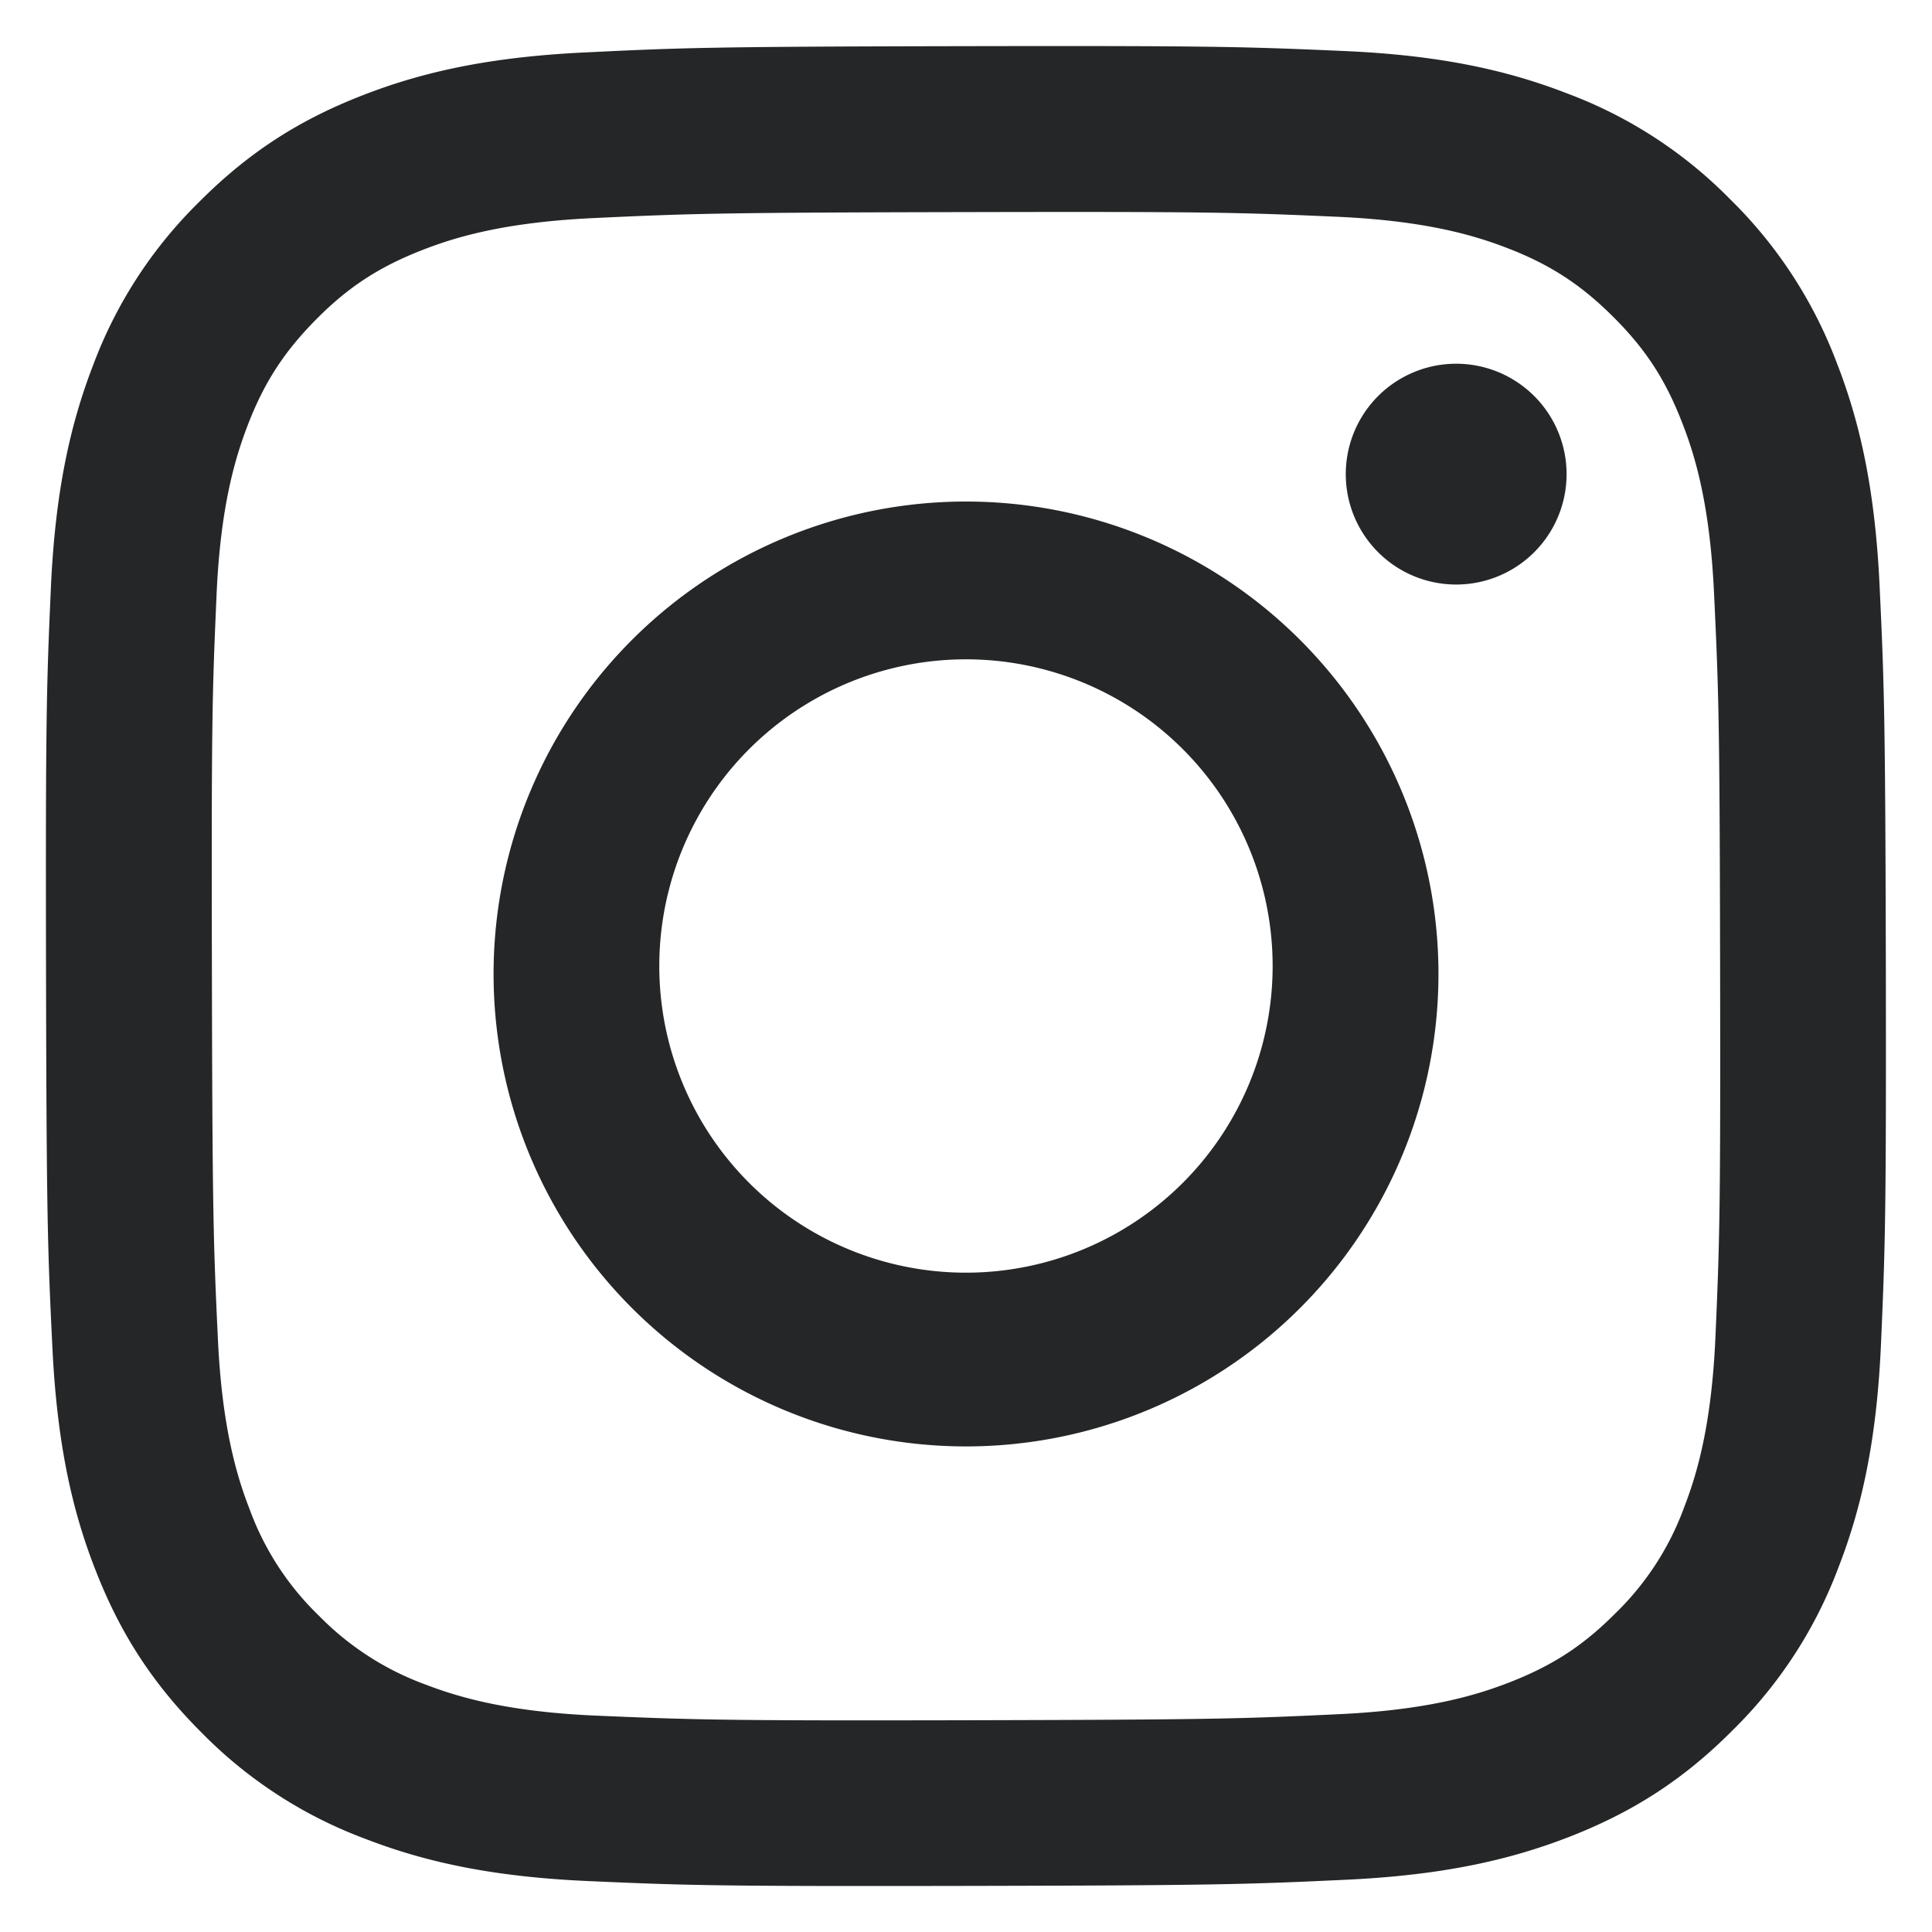 <svg xmlns="http://www.w3.org/2000/svg" width="28" height="28" fill="none"><g clip-path="url('#clip0_2093_15306')"><path fill="#252627" d="M8.478.76c-1.419.067-2.388.294-3.235.626-.876.342-1.62.8-2.358 1.542A6.5 6.5 0 0 0 1.35 5.291c-.328.85-.55 1.819-.613 3.238s-.077 1.876-.07 5.497.023 4.075.092 5.497c.068 1.418.293 2.387.626 3.234.342.877.8 1.62 1.542 2.359a6.5 6.5 0 0 0 2.365 1.533c.848.328 1.818.551 3.237.613 1.42.063 1.876.077 5.496.07s4.076-.023 5.498-.09c1.422-.068 2.385-.295 3.233-.626.876-.343 1.62-.8 2.358-1.543a6.5 6.5 0 0 0 1.533-2.364c.329-.849.552-1.818.614-3.236.062-1.424.076-1.878.07-5.498-.008-3.62-.024-4.074-.091-5.496-.068-1.422-.294-2.388-.626-3.236a6.55 6.55 0 0 0-1.542-2.358 6.5 6.5 0 0 0-2.365-1.533C21.86 1.024 20.891.8 19.471.739c-1.419-.062-1.876-.077-5.497-.07S9.9.69 8.478.76m.155 24.104c-1.3-.057-2.005-.273-2.476-.454a4.15 4.15 0 0 1-1.535-.994 4.1 4.1 0 0 1-1-1.531c-.183-.47-.403-1.176-.464-2.476-.066-1.405-.08-1.827-.087-5.386-.008-3.56.005-3.981.067-5.387.055-1.299.273-2.006.453-2.476.24-.623.53-1.066.995-1.535s.91-.757 1.531-1c.47-.184 1.175-.402 2.475-.464 1.406-.066 1.827-.08 5.386-.087 3.56-.008 3.982.005 5.388.067 1.3.057 2.006.272 2.476.453.623.24 1.067.529 1.535.995.469.466.758.908 1 1.532.184.468.403 1.173.464 2.473.067 1.407.082 1.828.088 5.387.007 3.559-.006 3.982-.067 5.387-.057 1.3-.272 2.006-.454 2.477a4.1 4.1 0 0 1-.995 1.535c-.465.468-.909.757-1.531 1-.47.183-1.175.402-2.474.463-1.406.067-1.827.08-5.388.088s-3.98-.007-5.386-.067m10.87-17.99a1.6 1.6 0 1 0 3.2-.005 1.6 1.6 0 0 0-3.2.005m-12.35 7.14a6.847 6.847 0 1 0 13.692-.029 6.847 6.847 0 0 0-13.692.029m2.401-.005a4.444 4.444 0 1 1 8.889-.018 4.444 4.444 0 0 1-8.889.018"/></g><defs><clipPath id="clip0_2093_15306"><path fill="#fff" d="M.667.667h26.667v26.667H.667z"/></clipPath></defs></svg>